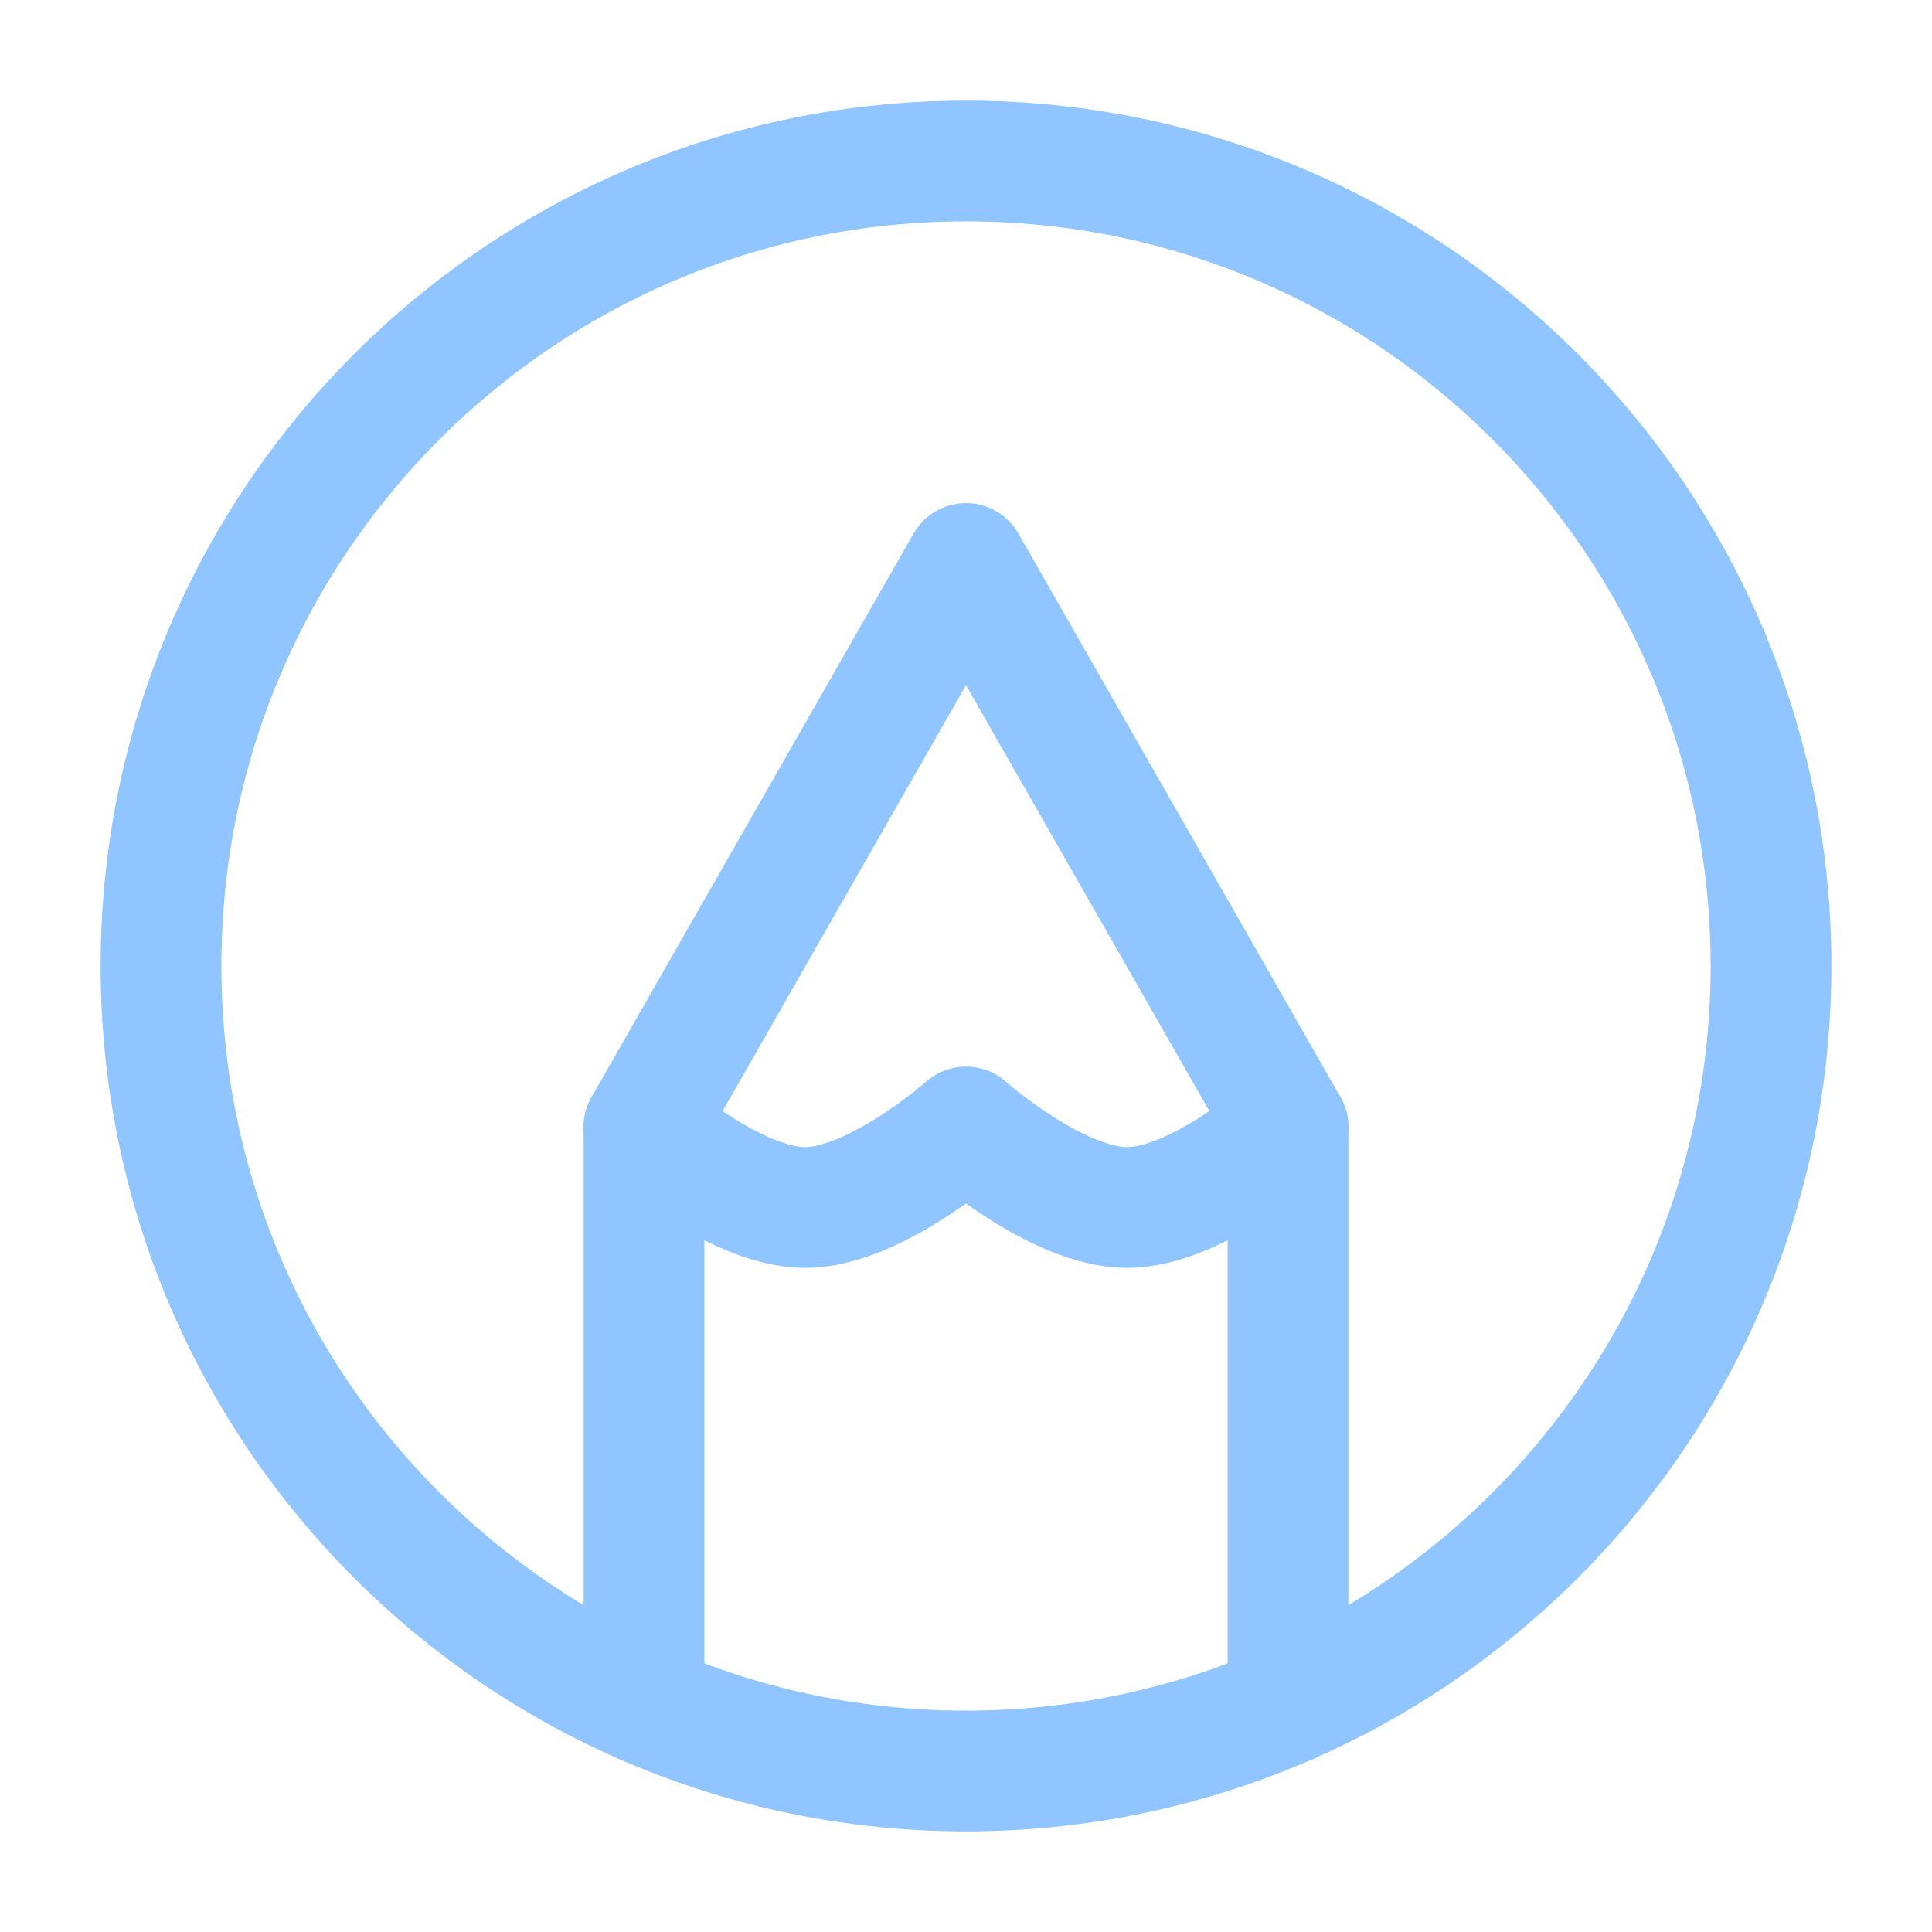 <?xml version="1.0" encoding="UTF-8"?>
<svg xmlns="http://www.w3.org/2000/svg" width="24" height="24" viewBox="0 0 24 24" fill="none">
  <path d="M12 2C6.477 2 2 6.477 2 12C2 17.523 6.477 22 12 22C17.523 22 22 17.523 22 12C22 6.477 17.523 2 12 2Z" stroke="#90C5FF" stroke-width="1.5" stroke-linecap="round" stroke-linejoin="round"></path>
  <path d="M8 21.168V14L12 7L16 14V21.168" stroke="#90C5FF" stroke-width="1.5" stroke-linecap="round" stroke-linejoin="round"></path>
  <path d="M8 14C8 14 9.127 15 10 15C10.873 15 12 14 12 14C12 14 13.127 15 14 15C14.873 15 16 14 16 14" stroke="#90C5FF" stroke-width="1.5" stroke-linecap="round" stroke-linejoin="round"></path>
</svg>
